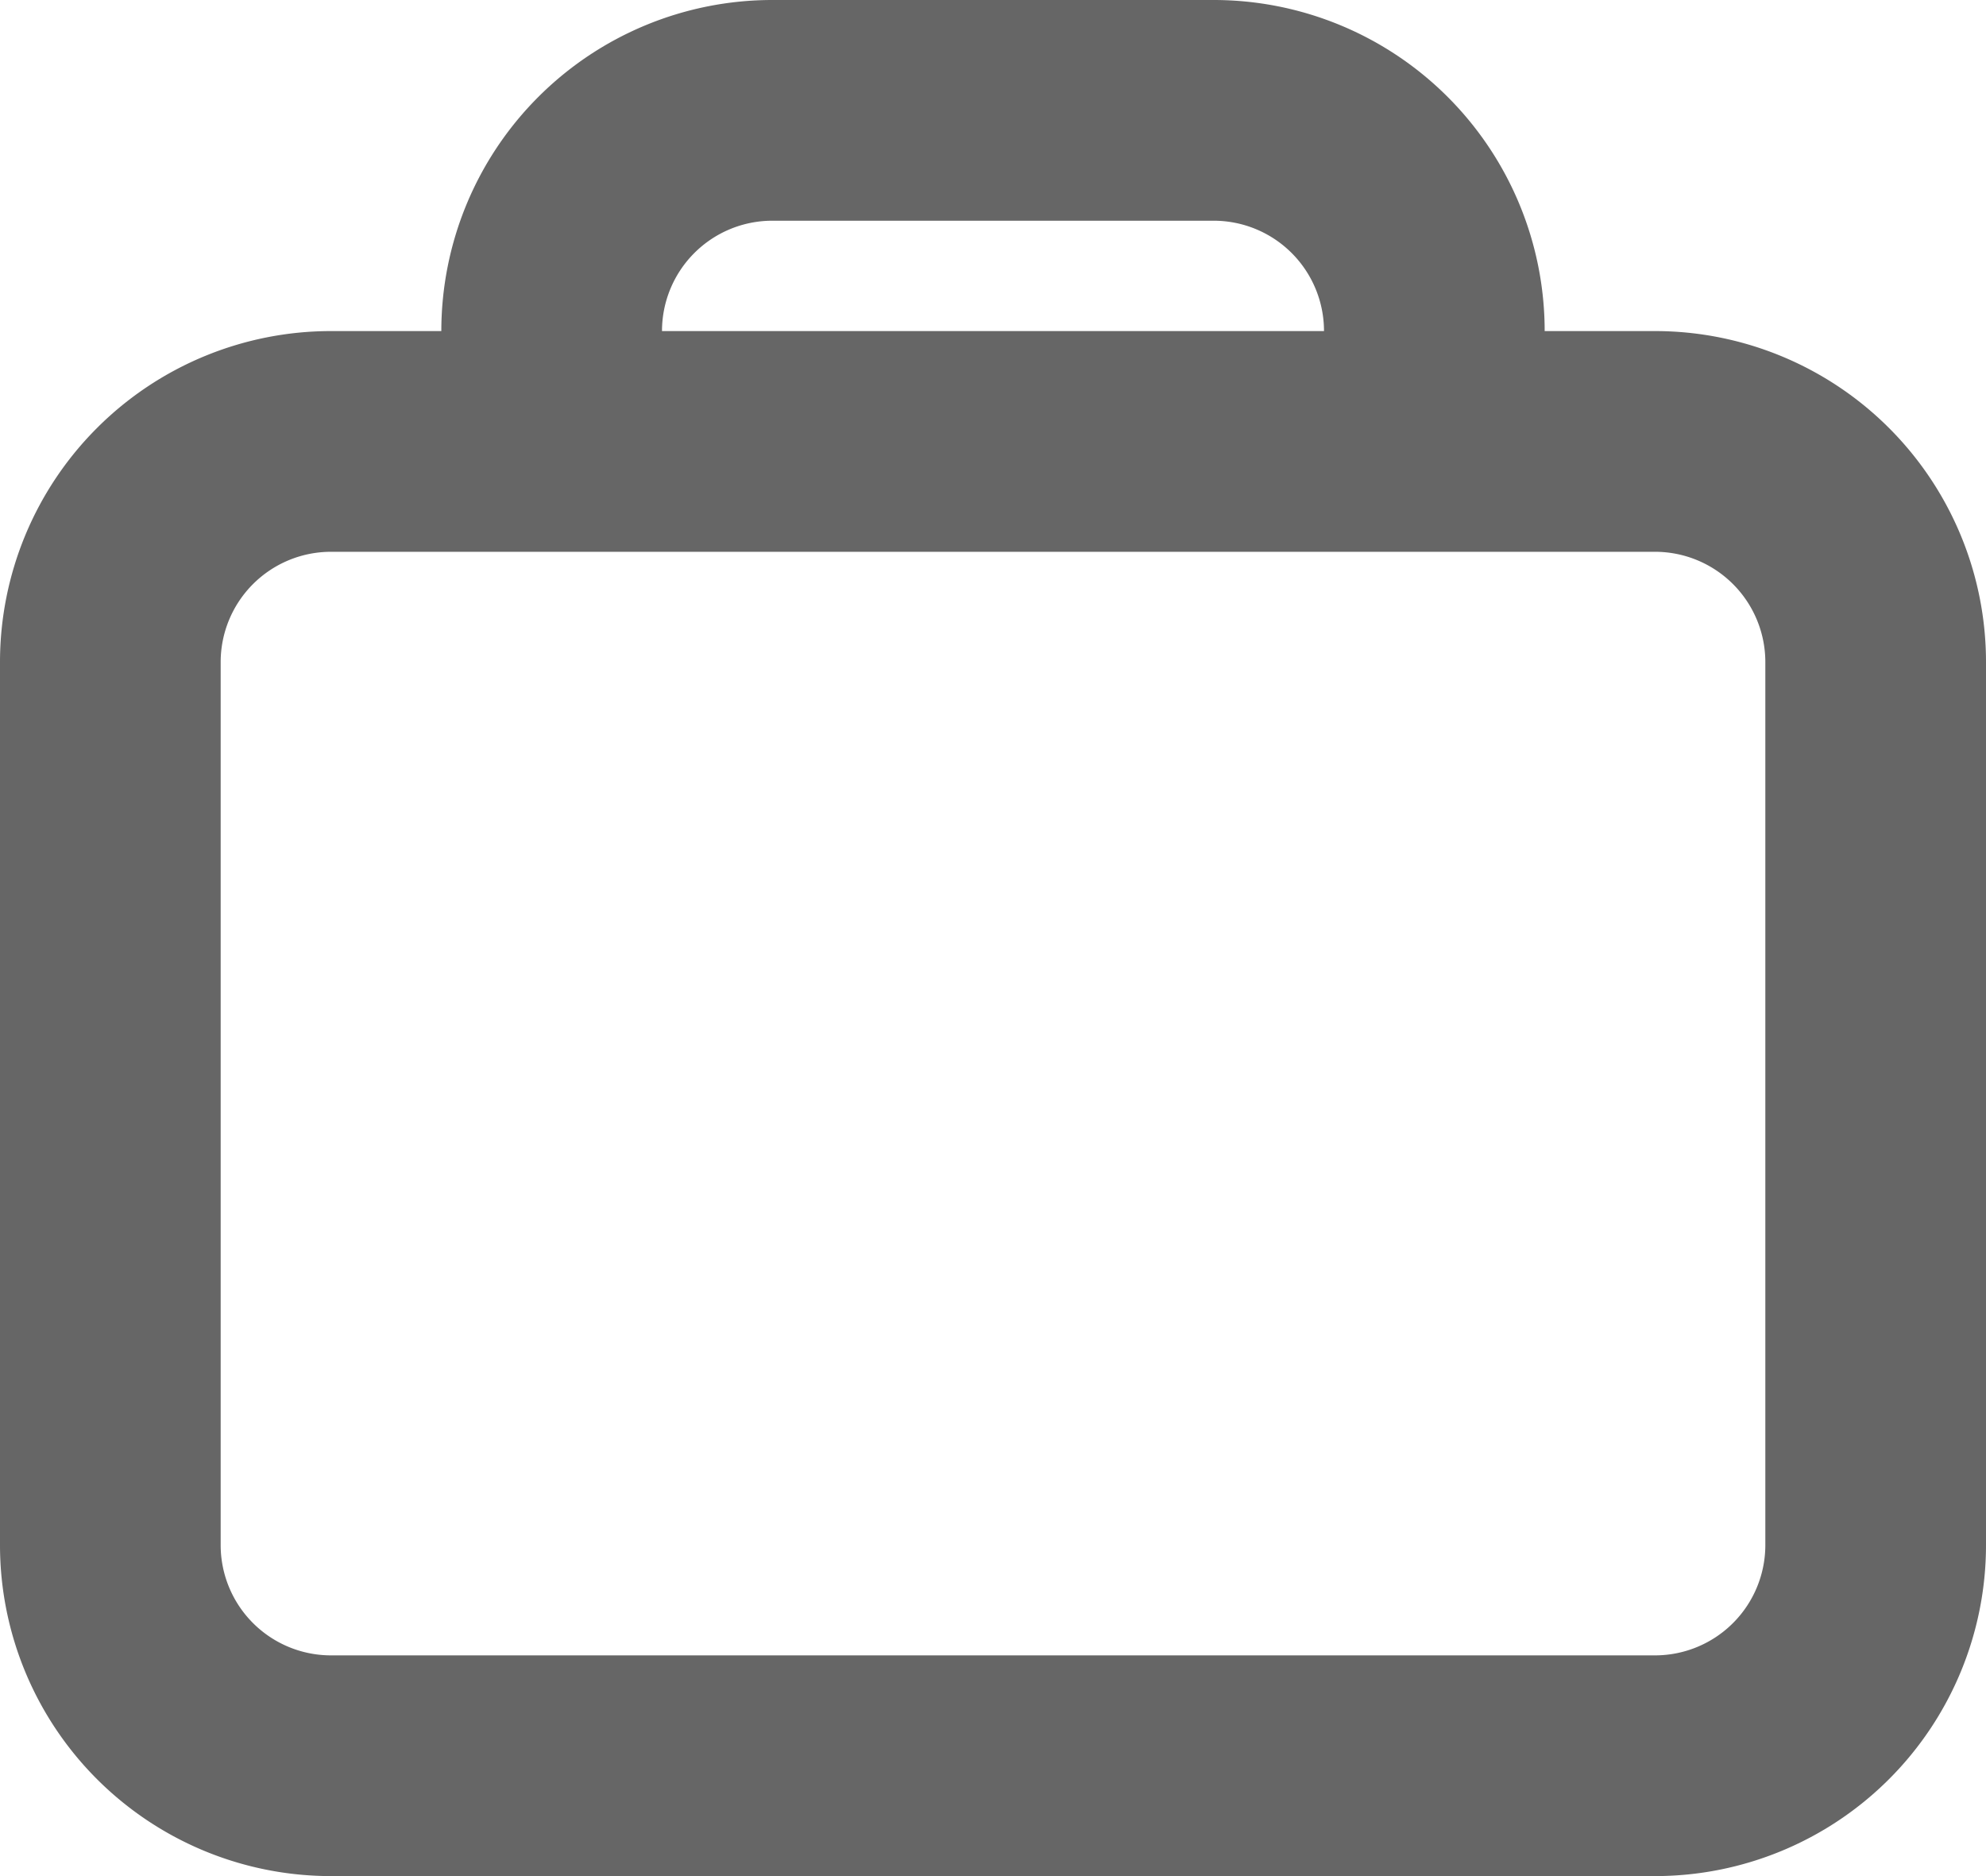 <svg id="keep" xmlns="http://www.w3.org/2000/svg" width="18" height="17" viewBox="0 0 18 17">
  <path id="work-alt" d="M17,7a3,3,0,0,0-3-3H10A3,3,0,0,0,7,7H6a3,3,0,0,0-3,3v8a3,3,0,0,0,3,3H18a3,3,0,0,0,3-3V10a3,3,0,0,0-3-3ZM14,6H10A1,1,0,0,0,9,7h6A1,1,0,0,0,14,6ZM6,9H18a1,1,0,0,1,1,1v8a1,1,0,0,1-1,1H6a1,1,0,0,1-1-1V10A1,1,0,0,1,6,9Z" transform="translate(-3 -4)" fill="#666" fill-rule="evenodd"/>
</svg>
